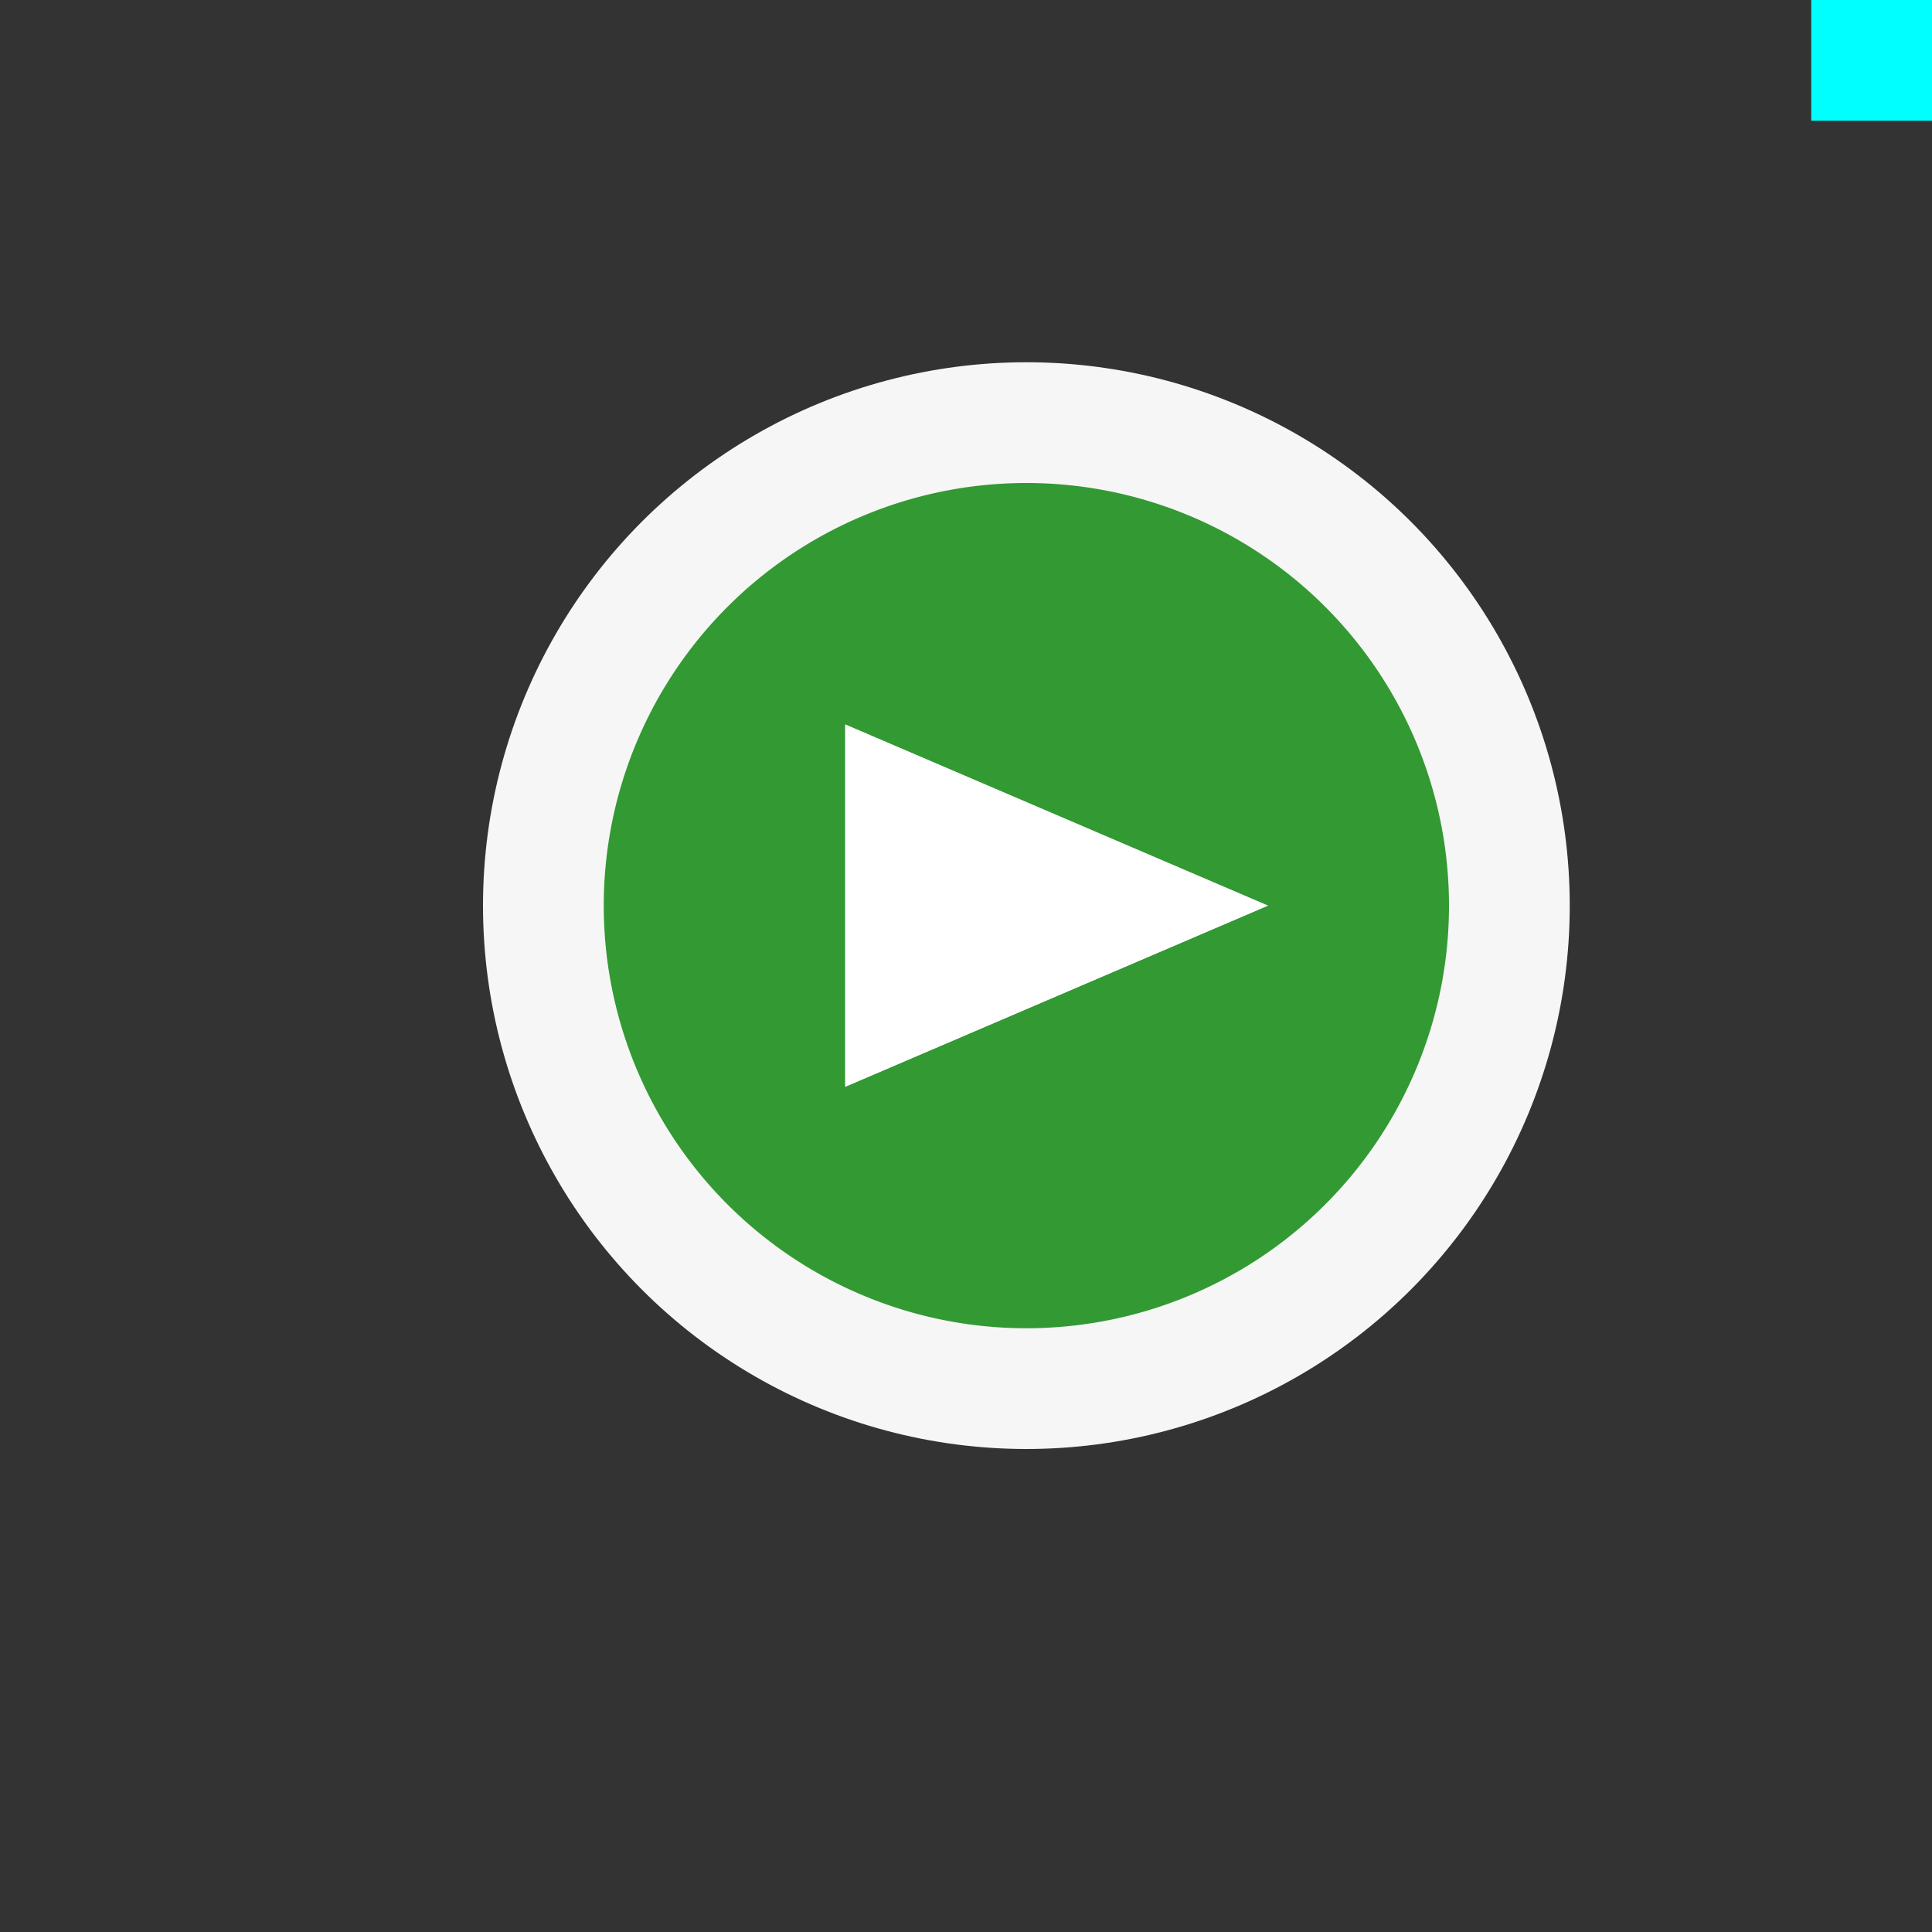 <svg xmlns="http://www.w3.org/2000/svg" viewBox="0 0 16 16"><rect x="0" y="0" width="16" height="16" fill="#333333" stroke="none"/><style>.st0{opacity:0}.st0,.st1{fill:#f6f6f6}.st2{fill:#393}.st3{fill:#fff}.st4{fill:#0ff}</style><g id="outline"><path class="st0" d="M0 0h16v16H0z"/><circle class="st1" cx="8.5" cy="7.5" r="4.5"/></g><path class="st2" d="M8.5 4a3.5 3.5 0 1 0 0 7 3.5 3.5 0 0 0 0-7zM7 9V6l3.5 1.5L7 9z" id="not_x5F_bg"/><path class="st3" d="M7 6l3.5 1.5L7 9z" id="not_x5F_fg"/><path class="st4" d="M15 0h1v1h-1z" id="pixel"/></svg>